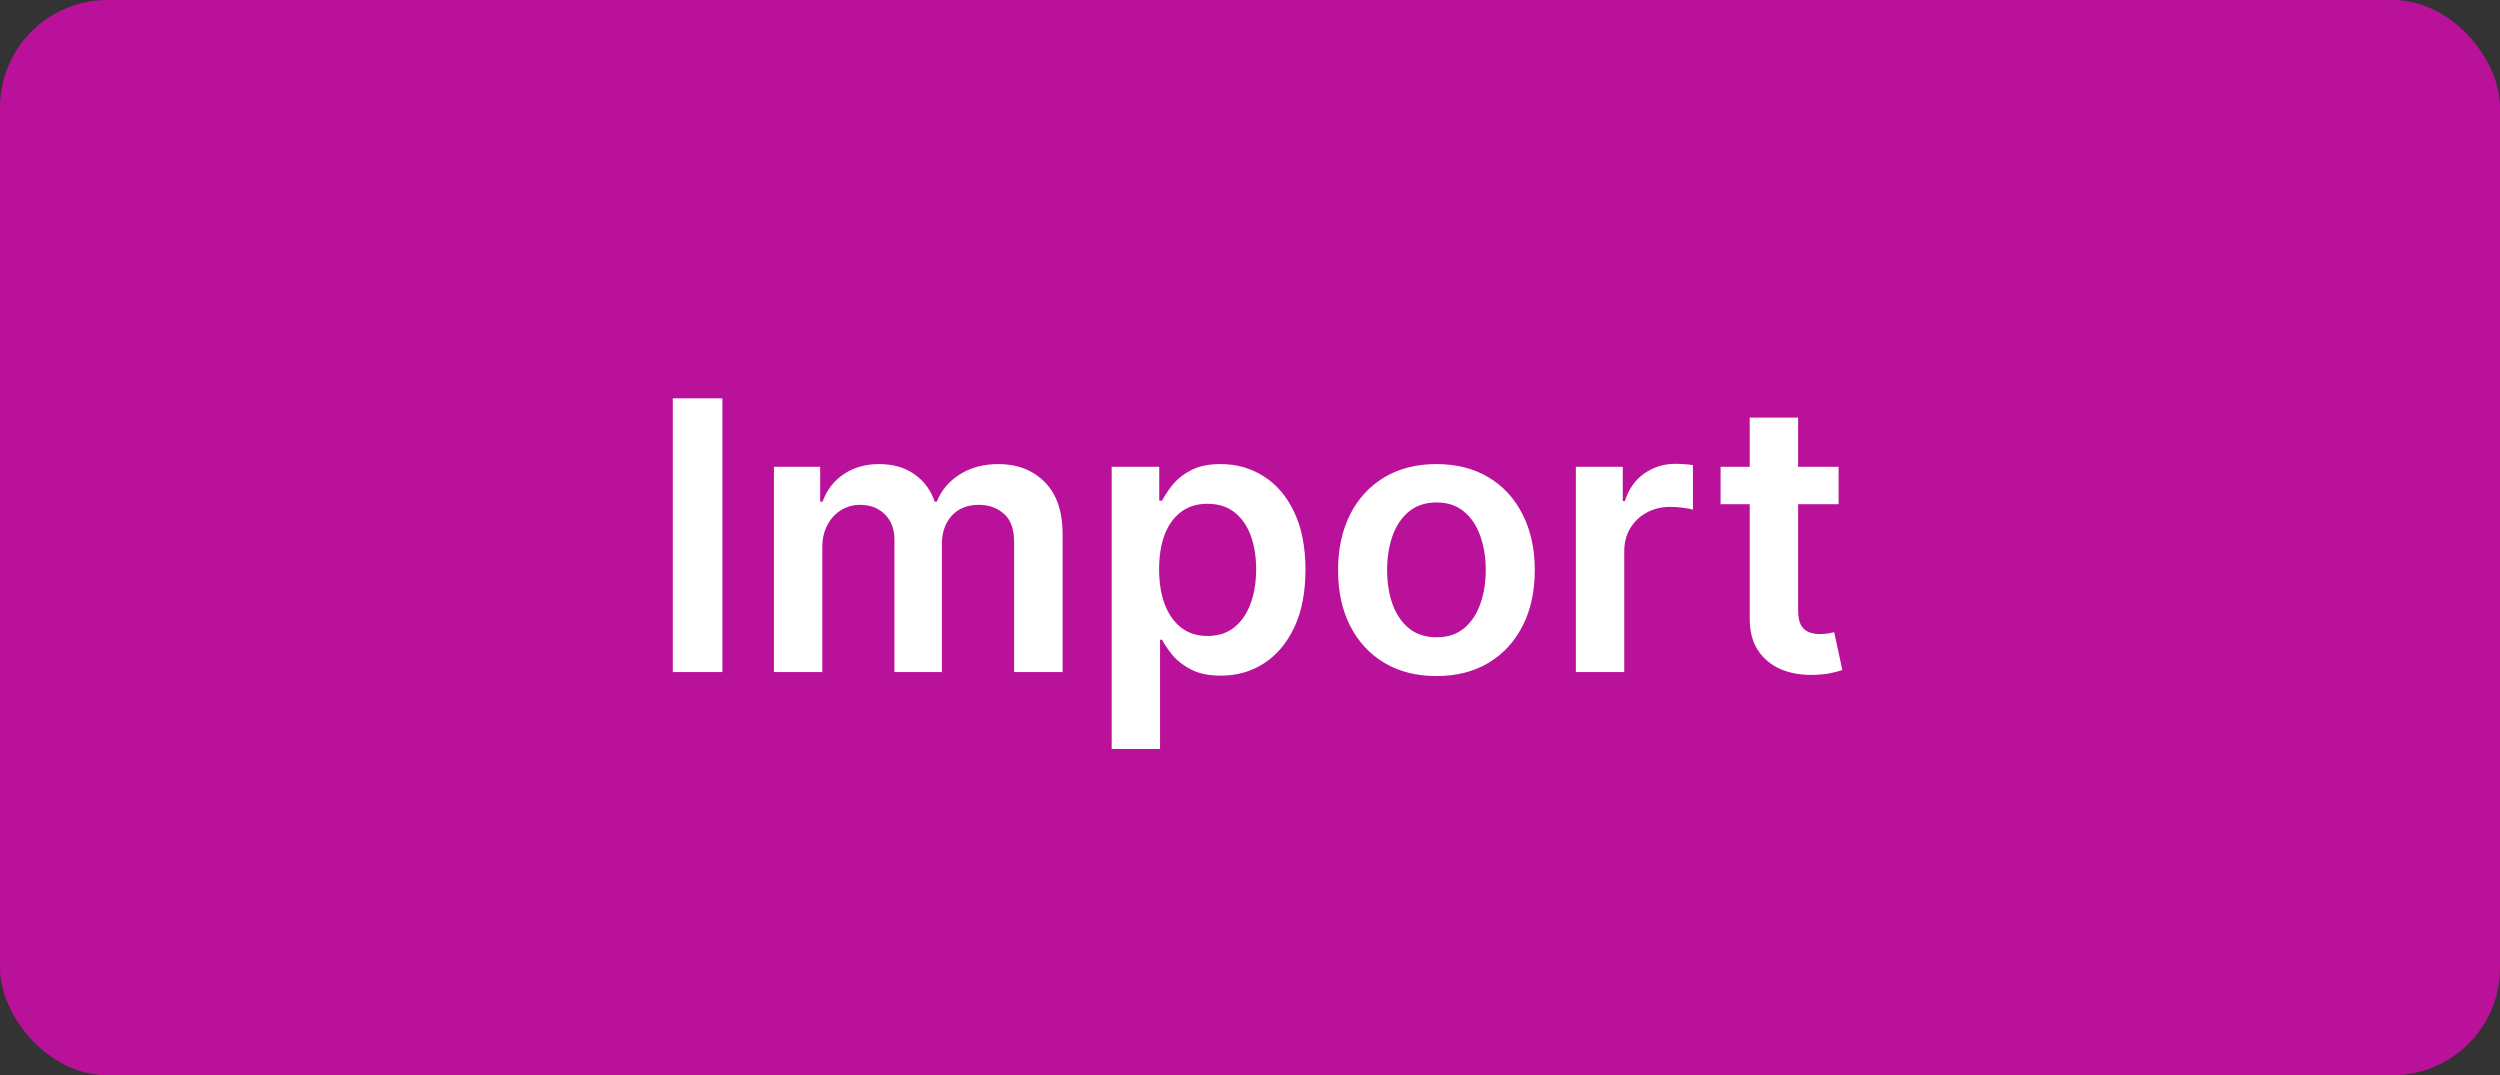 <svg width="93" height="40" viewBox="0 0 93 40" fill="none" xmlns="http://www.w3.org/2000/svg">
<rect x="0" y="0" width="93" height="40" fill="#333333" stroke="none"/>
<g clip-path="url(#clip0_15700_6432)">
<rect width="93" height="40" rx="4" fill="#BA119B"/>
<path d="M26.872 14.818V25H25.028V14.818H26.872ZM28.79 25V17.364H30.51V18.661H30.6C30.759 18.224 31.022 17.882 31.39 17.637C31.758 17.389 32.197 17.264 32.708 17.264C33.225 17.264 33.66 17.39 34.015 17.642C34.373 17.891 34.625 18.23 34.771 18.661H34.85C35.019 18.237 35.304 17.899 35.705 17.647C36.11 17.392 36.589 17.264 37.142 17.264C37.845 17.264 38.418 17.486 38.862 17.93C39.306 18.375 39.529 19.023 39.529 19.874V25H37.724V20.153C37.724 19.679 37.598 19.332 37.346 19.114C37.094 18.892 36.786 18.78 36.421 18.78C35.987 18.78 35.647 18.916 35.402 19.188C35.16 19.457 35.039 19.806 35.039 20.237V25H33.274V20.078C33.274 19.684 33.155 19.369 32.916 19.134C32.681 18.898 32.373 18.78 31.992 18.78C31.733 18.78 31.498 18.847 31.286 18.979C31.074 19.109 30.904 19.293 30.779 19.531C30.653 19.767 30.59 20.042 30.59 20.357V25H28.79ZM41.354 27.864V17.364H43.124V18.626H43.229C43.322 18.441 43.452 18.244 43.621 18.035C43.791 17.823 44.019 17.642 44.307 17.493C44.596 17.34 44.964 17.264 45.411 17.264C46.001 17.264 46.533 17.415 47.007 17.717C47.484 18.015 47.862 18.457 48.141 19.044C48.422 19.627 48.563 20.343 48.563 21.192C48.563 22.03 48.426 22.743 48.151 23.329C47.876 23.916 47.501 24.364 47.027 24.672C46.553 24.98 46.016 25.134 45.416 25.134C44.979 25.134 44.616 25.061 44.327 24.916C44.039 24.77 43.807 24.594 43.631 24.389C43.459 24.18 43.325 23.983 43.229 23.797H43.154V27.864H41.354ZM43.119 21.182C43.119 21.676 43.189 22.108 43.328 22.479C43.471 22.851 43.675 23.141 43.94 23.349C44.208 23.555 44.533 23.658 44.914 23.658C45.312 23.658 45.645 23.552 45.913 23.34C46.182 23.124 46.384 22.831 46.52 22.459C46.659 22.085 46.729 21.659 46.729 21.182C46.729 20.708 46.661 20.287 46.525 19.919C46.389 19.551 46.187 19.263 45.918 19.054C45.65 18.845 45.315 18.741 44.914 18.741C44.53 18.741 44.203 18.842 43.935 19.044C43.666 19.246 43.462 19.53 43.323 19.894C43.187 20.259 43.119 20.688 43.119 21.182ZM53.435 25.149C52.69 25.149 52.043 24.985 51.496 24.657C50.95 24.329 50.525 23.87 50.224 23.28C49.925 22.69 49.776 22 49.776 21.212C49.776 20.423 49.925 19.732 50.224 19.139C50.525 18.545 50.95 18.084 51.496 17.756C52.043 17.428 52.69 17.264 53.435 17.264C54.181 17.264 54.827 17.428 55.374 17.756C55.921 18.084 56.344 18.545 56.642 19.139C56.944 19.732 57.094 20.423 57.094 21.212C57.094 22 56.944 22.69 56.642 23.28C56.344 23.87 55.921 24.329 55.374 24.657C54.827 24.985 54.181 25.149 53.435 25.149ZM53.445 23.707C53.85 23.707 54.188 23.596 54.459 23.374C54.731 23.149 54.934 22.847 55.066 22.47C55.202 22.092 55.27 21.671 55.27 21.207C55.27 20.739 55.202 20.317 55.066 19.939C54.934 19.558 54.731 19.255 54.459 19.029C54.188 18.804 53.85 18.691 53.445 18.691C53.031 18.691 52.686 18.804 52.411 19.029C52.139 19.255 51.936 19.558 51.8 19.939C51.667 20.317 51.601 20.739 51.601 21.207C51.601 21.671 51.667 22.092 51.8 22.47C51.936 22.847 52.139 23.149 52.411 23.374C52.686 23.596 53.031 23.707 53.445 23.707ZM58.622 25V17.364H60.367V18.636H60.447C60.586 18.195 60.824 17.856 61.163 17.617C61.504 17.375 61.893 17.254 62.331 17.254C62.43 17.254 62.541 17.259 62.664 17.269C62.79 17.276 62.894 17.287 62.977 17.304V18.959C62.901 18.933 62.78 18.91 62.614 18.89C62.452 18.867 62.294 18.855 62.142 18.855C61.814 18.855 61.519 18.926 61.257 19.069C60.998 19.208 60.795 19.402 60.645 19.651C60.496 19.899 60.422 20.186 60.422 20.511V25H58.622ZM68.396 17.364V18.756H64.006V17.364H68.396ZM65.09 15.534H66.89V22.703C66.89 22.945 66.926 23.131 66.999 23.26C67.075 23.386 67.175 23.472 67.297 23.518C67.42 23.565 67.556 23.588 67.705 23.588C67.818 23.588 67.921 23.58 68.013 23.563C68.109 23.547 68.182 23.532 68.232 23.518L68.535 24.925C68.439 24.959 68.302 24.995 68.123 25.035C67.947 25.075 67.732 25.098 67.476 25.104C67.026 25.118 66.62 25.05 66.258 24.901C65.897 24.748 65.61 24.513 65.398 24.195C65.189 23.876 65.087 23.479 65.09 23.001V15.534Z" fill="white"/>
</g>
<defs>
<clipPath id="clip0_15700_6432">
<rect width="93" height="40" rx="4" fill="white"/>
</clipPath>
</defs>
</svg>

